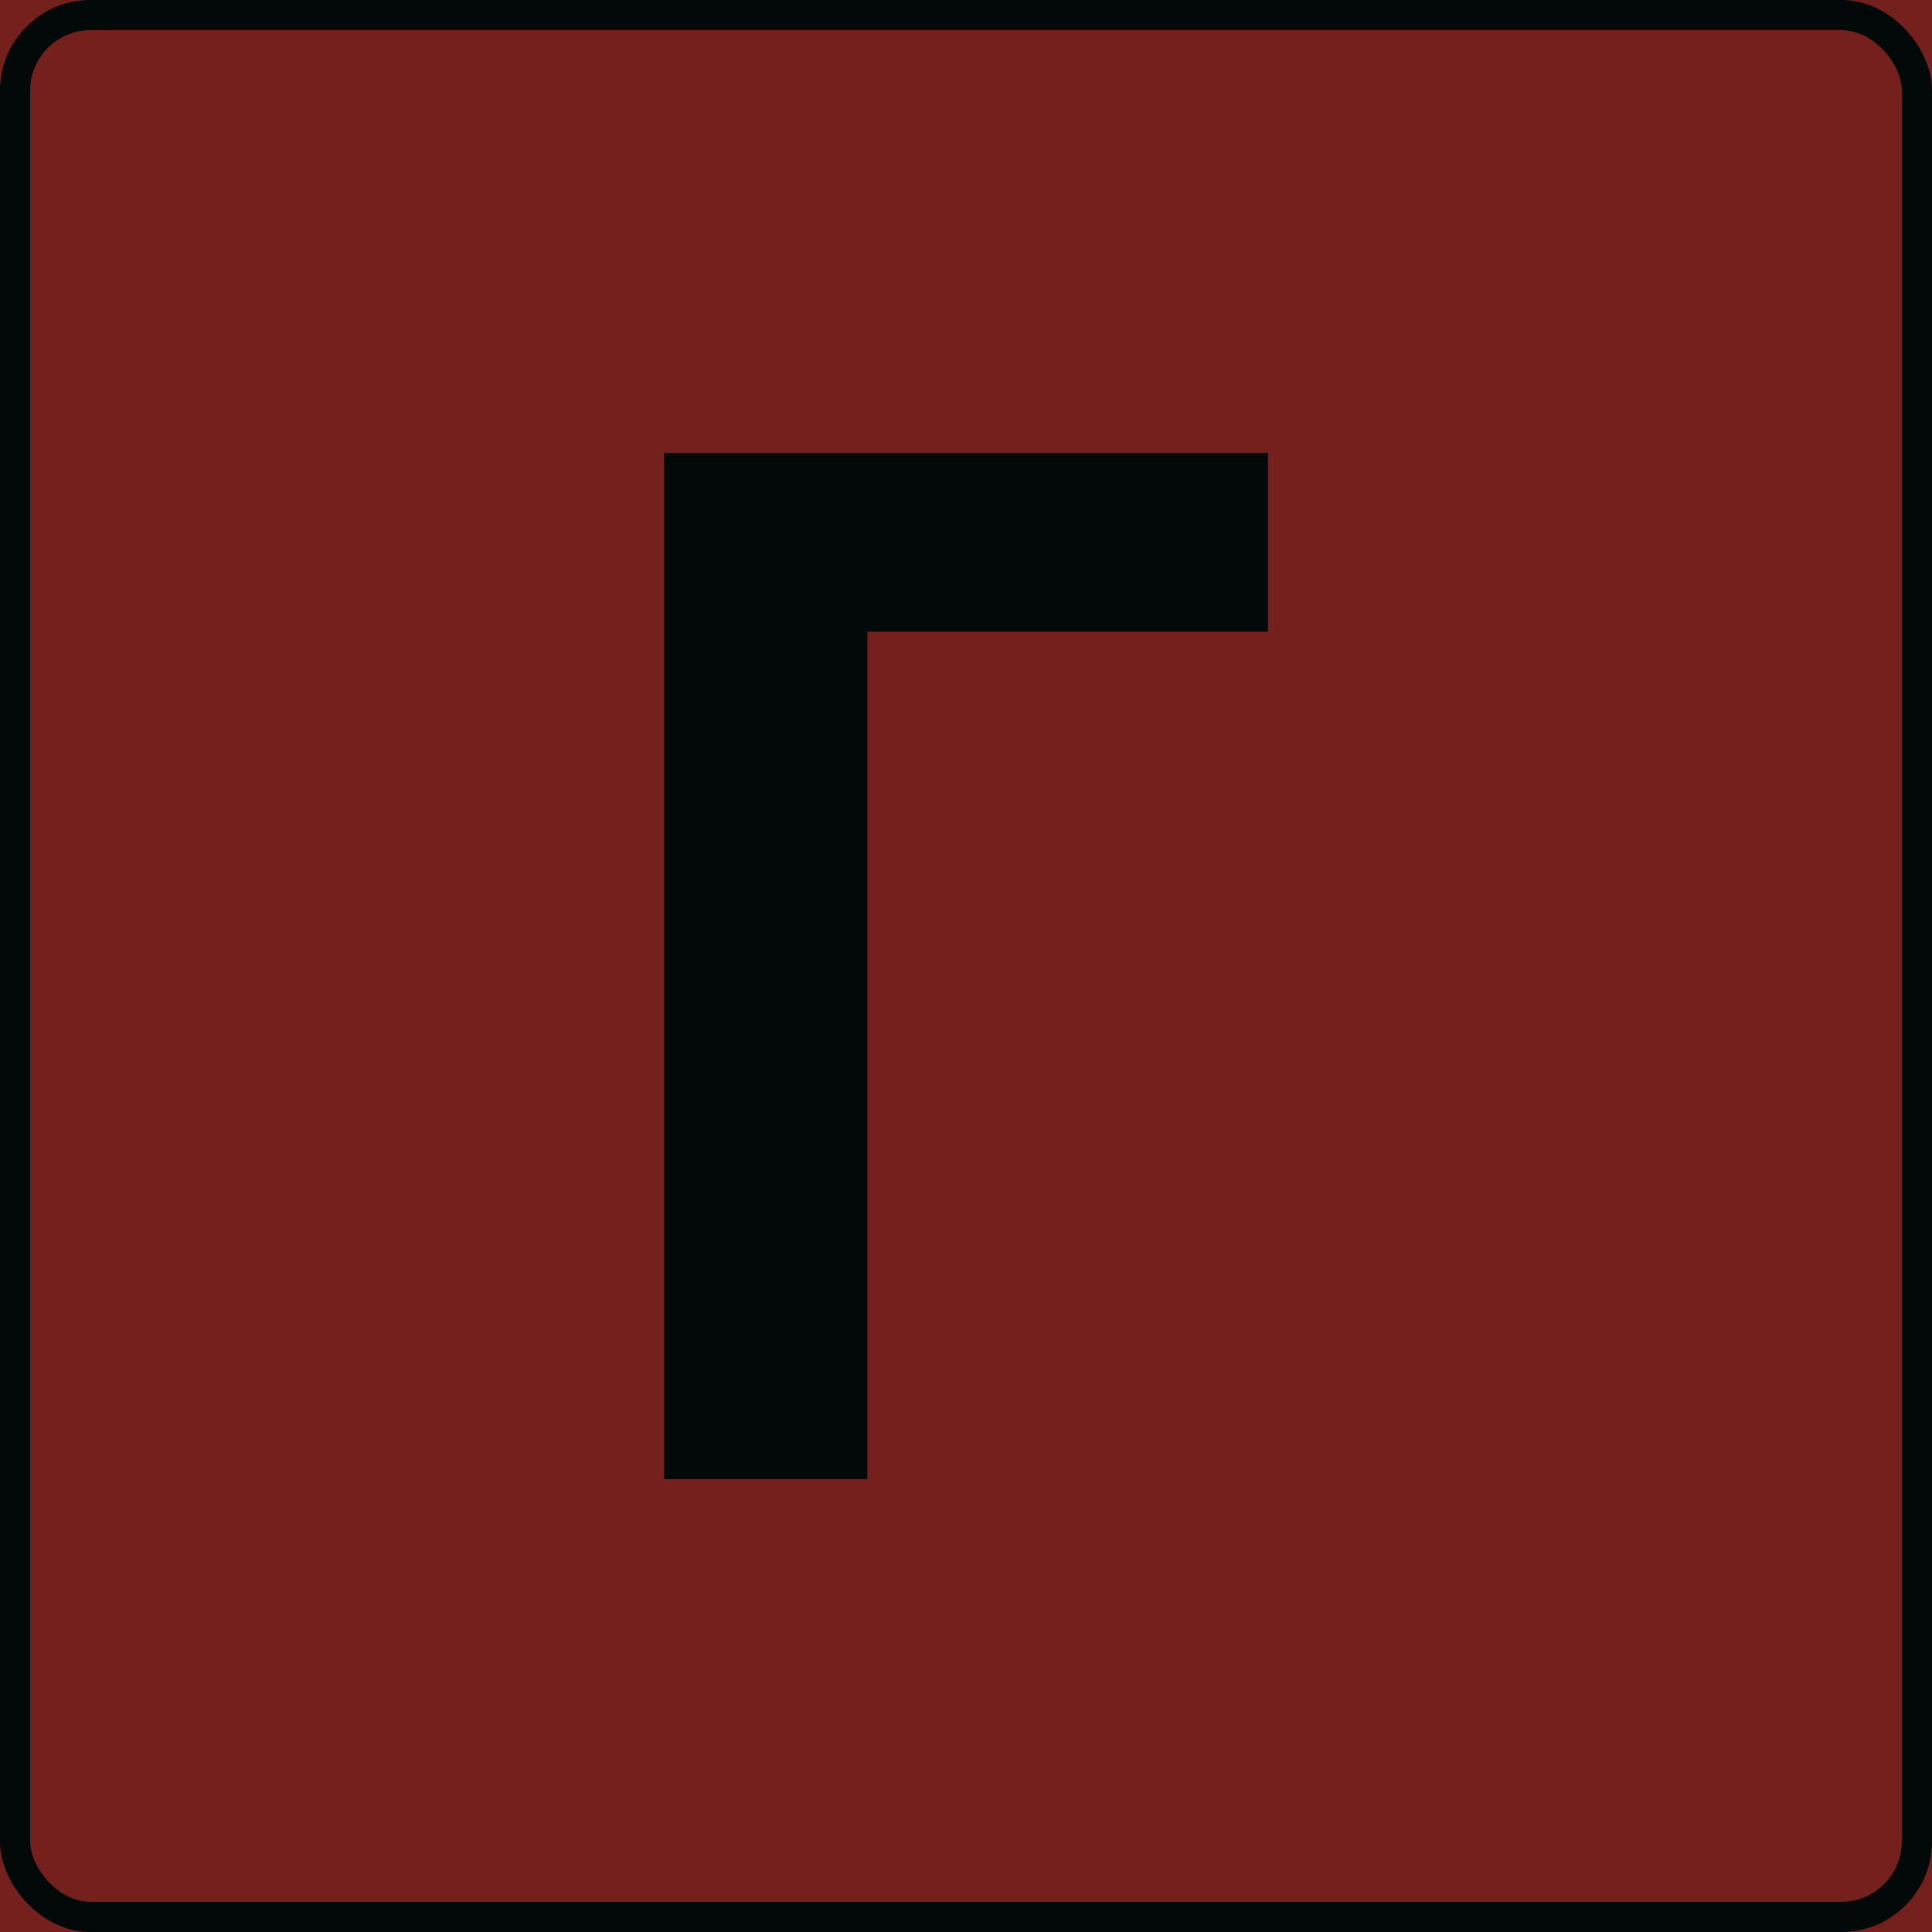 <?xml version="1.0" encoding="UTF-8"?> <svg xmlns="http://www.w3.org/2000/svg" width="64" height="64" viewBox="0 0 64 64" fill="none"> <g clip-path="url(#clip0_212_1067)"> <rect width="64" height="64" fill="#74211E"></rect> <path d="M42 20.926H28.732V49H22V15H42V20.926Z" fill="#030909"></path> <rect x="0.5" y="0.5" width="63" height="63" rx="2.5" stroke="#030909"></rect> </g> <defs> <clipPath id="clip0_212_1067"> <rect width="64" height="64" fill="white"></rect> </clipPath> </defs> </svg> 